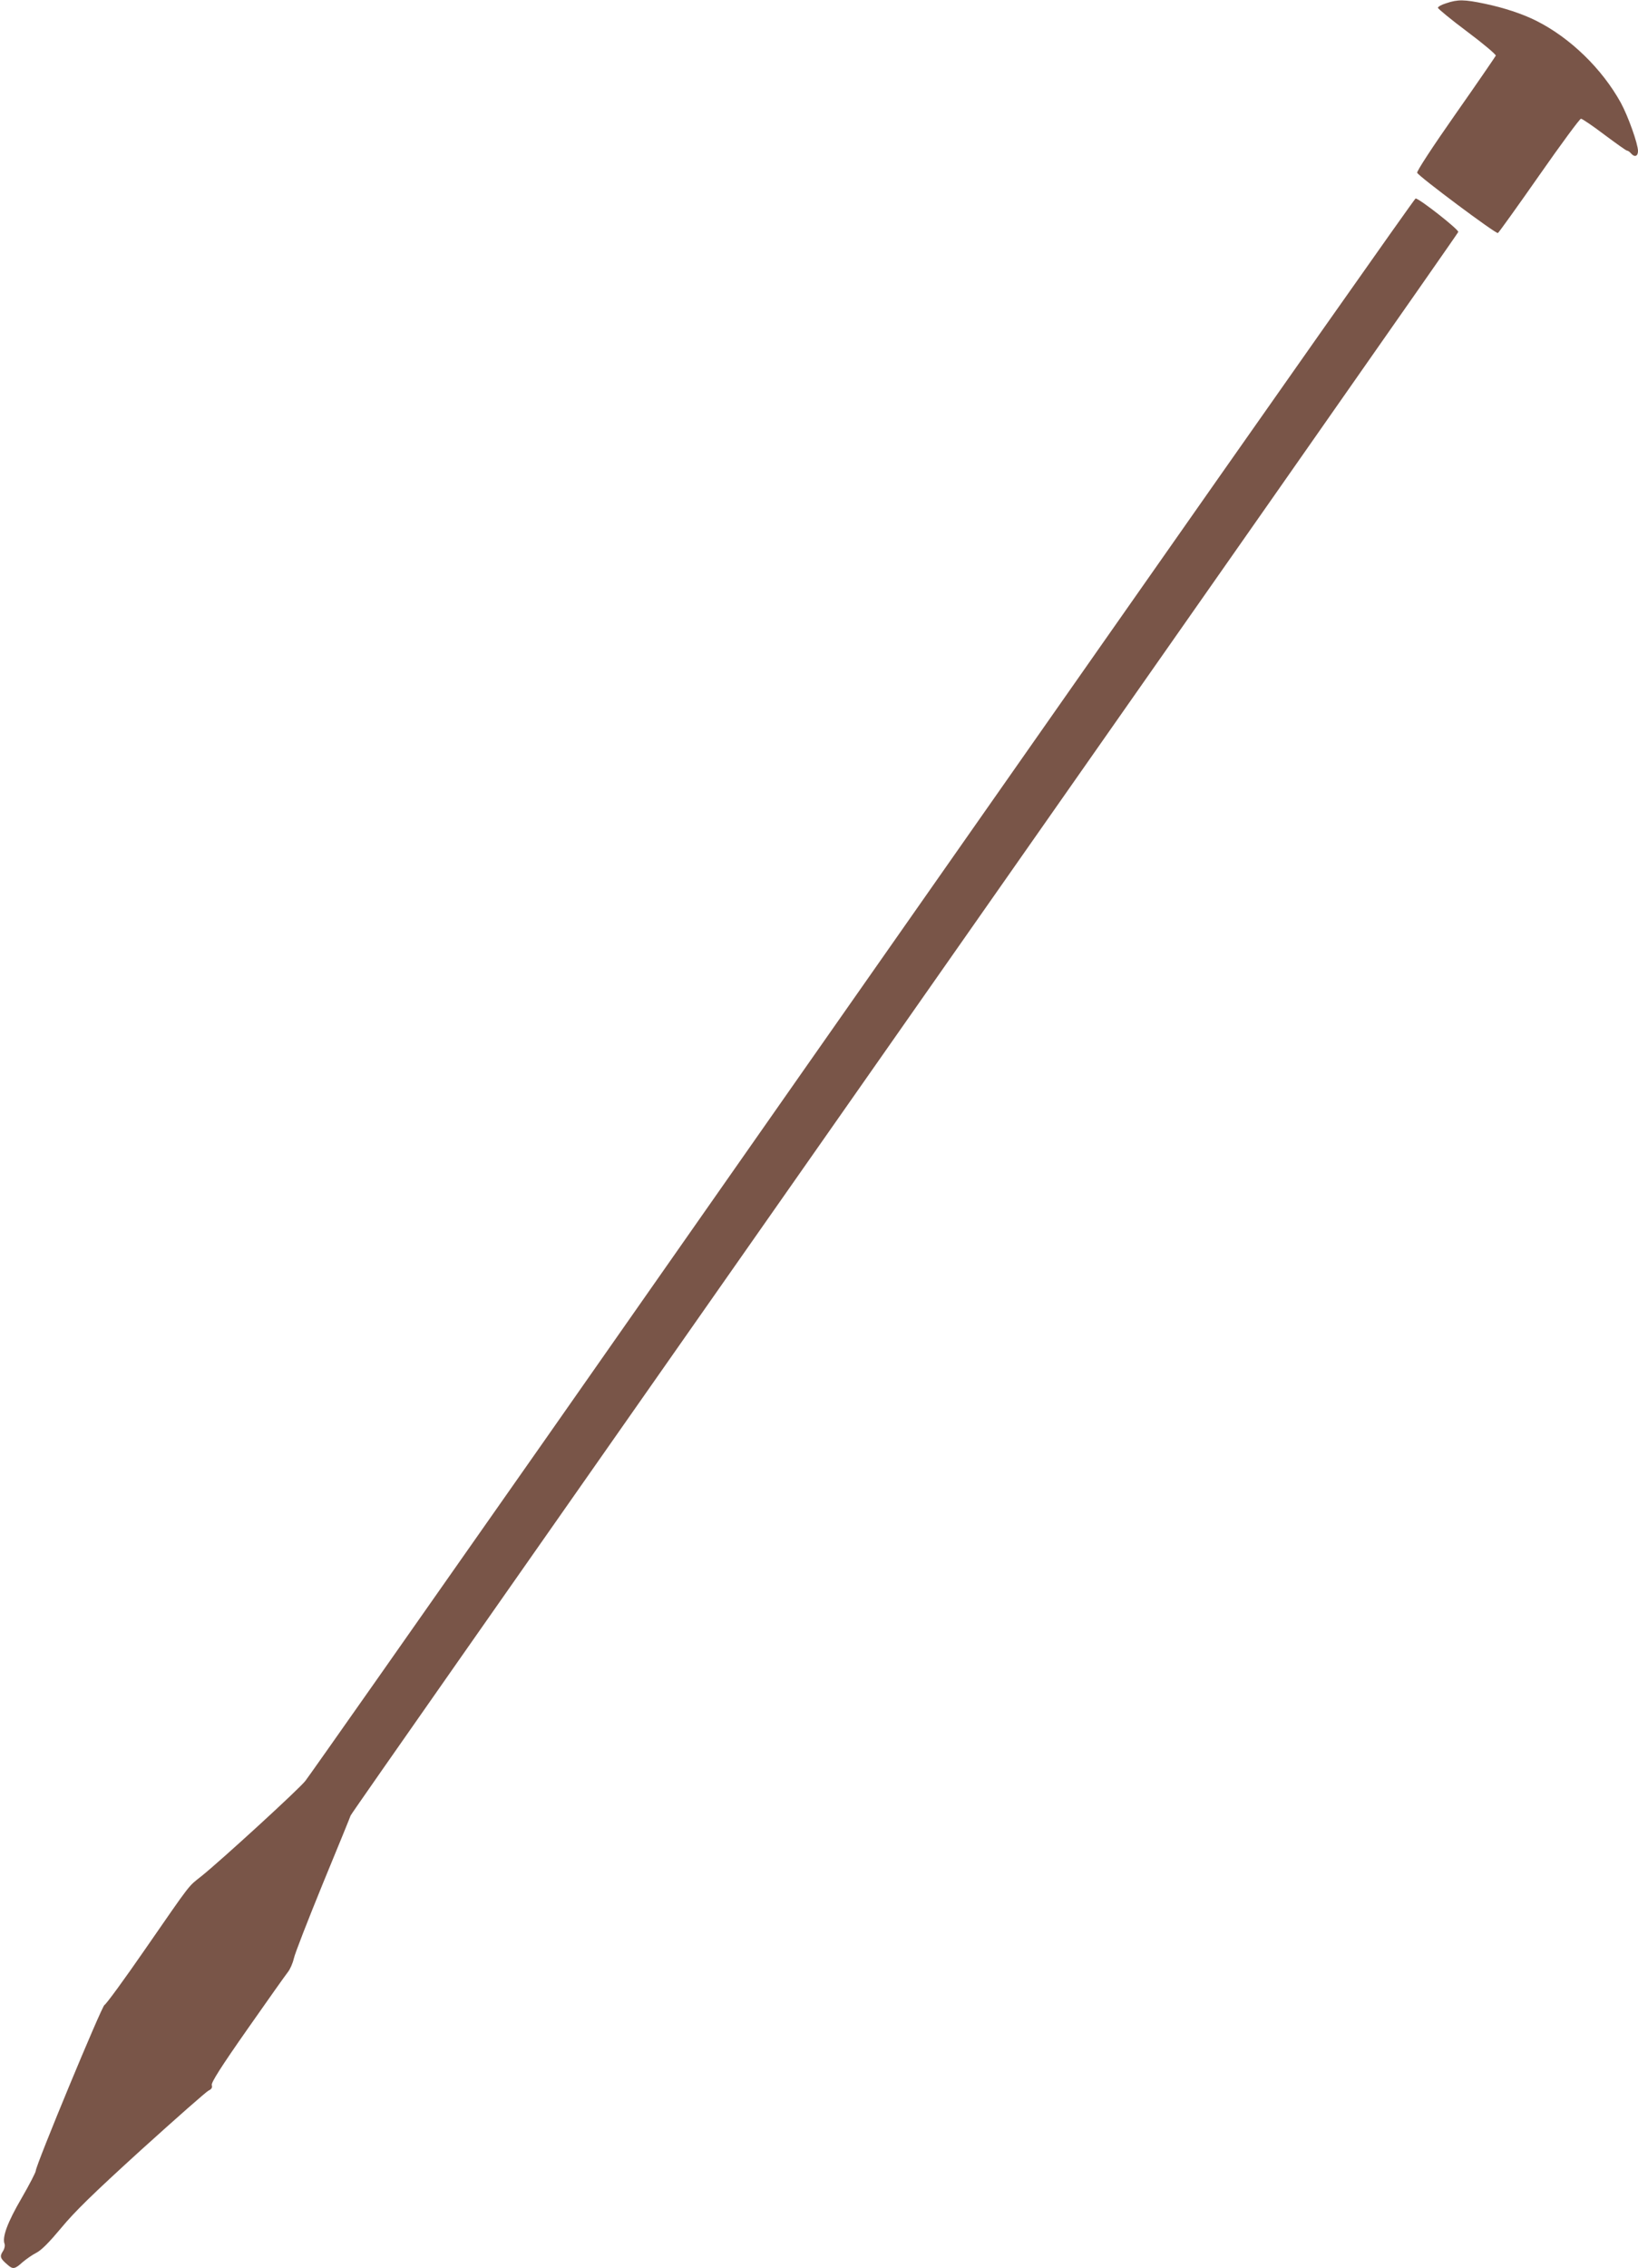 <?xml version="1.0" standalone="no"?>
<!DOCTYPE svg PUBLIC "-//W3C//DTD SVG 20010904//EN"
 "http://www.w3.org/TR/2001/REC-SVG-20010904/DTD/svg10.dtd">
<svg version="1.0" xmlns="http://www.w3.org/2000/svg"
 width="925pt" height="1280pt" viewBox="0 0 925 1280"
 preserveAspectRatio="xMidYMid meet">
<g transform="translate(0,1280) scale(0.1,-0.1)"
fill="#795548" stroke="none">
<path d="M8168 12782 c-27 -8 -48 -20 -48 -26 1 -6 75 -67 166 -135 91 -68
163 -129 161 -135 -3 -6 -104 -154 -227 -329 -131 -187 -220 -323 -217 -332 8
-20 446 -347 456 -340 5 3 110 149 233 325 123 176 229 320 236 320 7 0 66
-40 132 -90 66 -49 123 -90 128 -90 5 0 15 -7 22 -15 20 -24 40 -18 40 13 0
40 -56 197 -97 272 -106 192 -286 367 -478 463 -78 39 -181 73 -290 96 -115
24 -152 25 -217 3z"/>
<path d="M6193 9122 c-986 -1406 -2386 -3405 -3112 -4442 -727 -1037 -1337
-1905 -1357 -1930 -38 -48 -472 -445 -585 -536 -79 -63 -53 -29 -319 -413
-118 -171 -222 -313 -230 -315 -15 -6 -389 -907 -388 -936 0 -8 -36 -78 -80
-154 -80 -137 -111 -221 -96 -259 3 -10 -1 -29 -11 -43 -18 -28 -13 -40 30
-76 28 -25 40 -22 82 16 21 18 57 43 79 54 29 15 72 59 139 139 75 91 178 192
453 442 197 178 367 328 380 334 17 8 22 17 18 31 -4 14 51 101 201 315 114
163 217 308 229 323 12 15 27 49 33 75 5 26 80 218 165 426 86 208 156 380
156 382 0 3 274 395 608 872 4659 6649 5643 8053 5647 8064 4 13 -220 189
-241 189 -5 0 -815 -1151 -1801 -2558z"/>
</g>
</svg>
